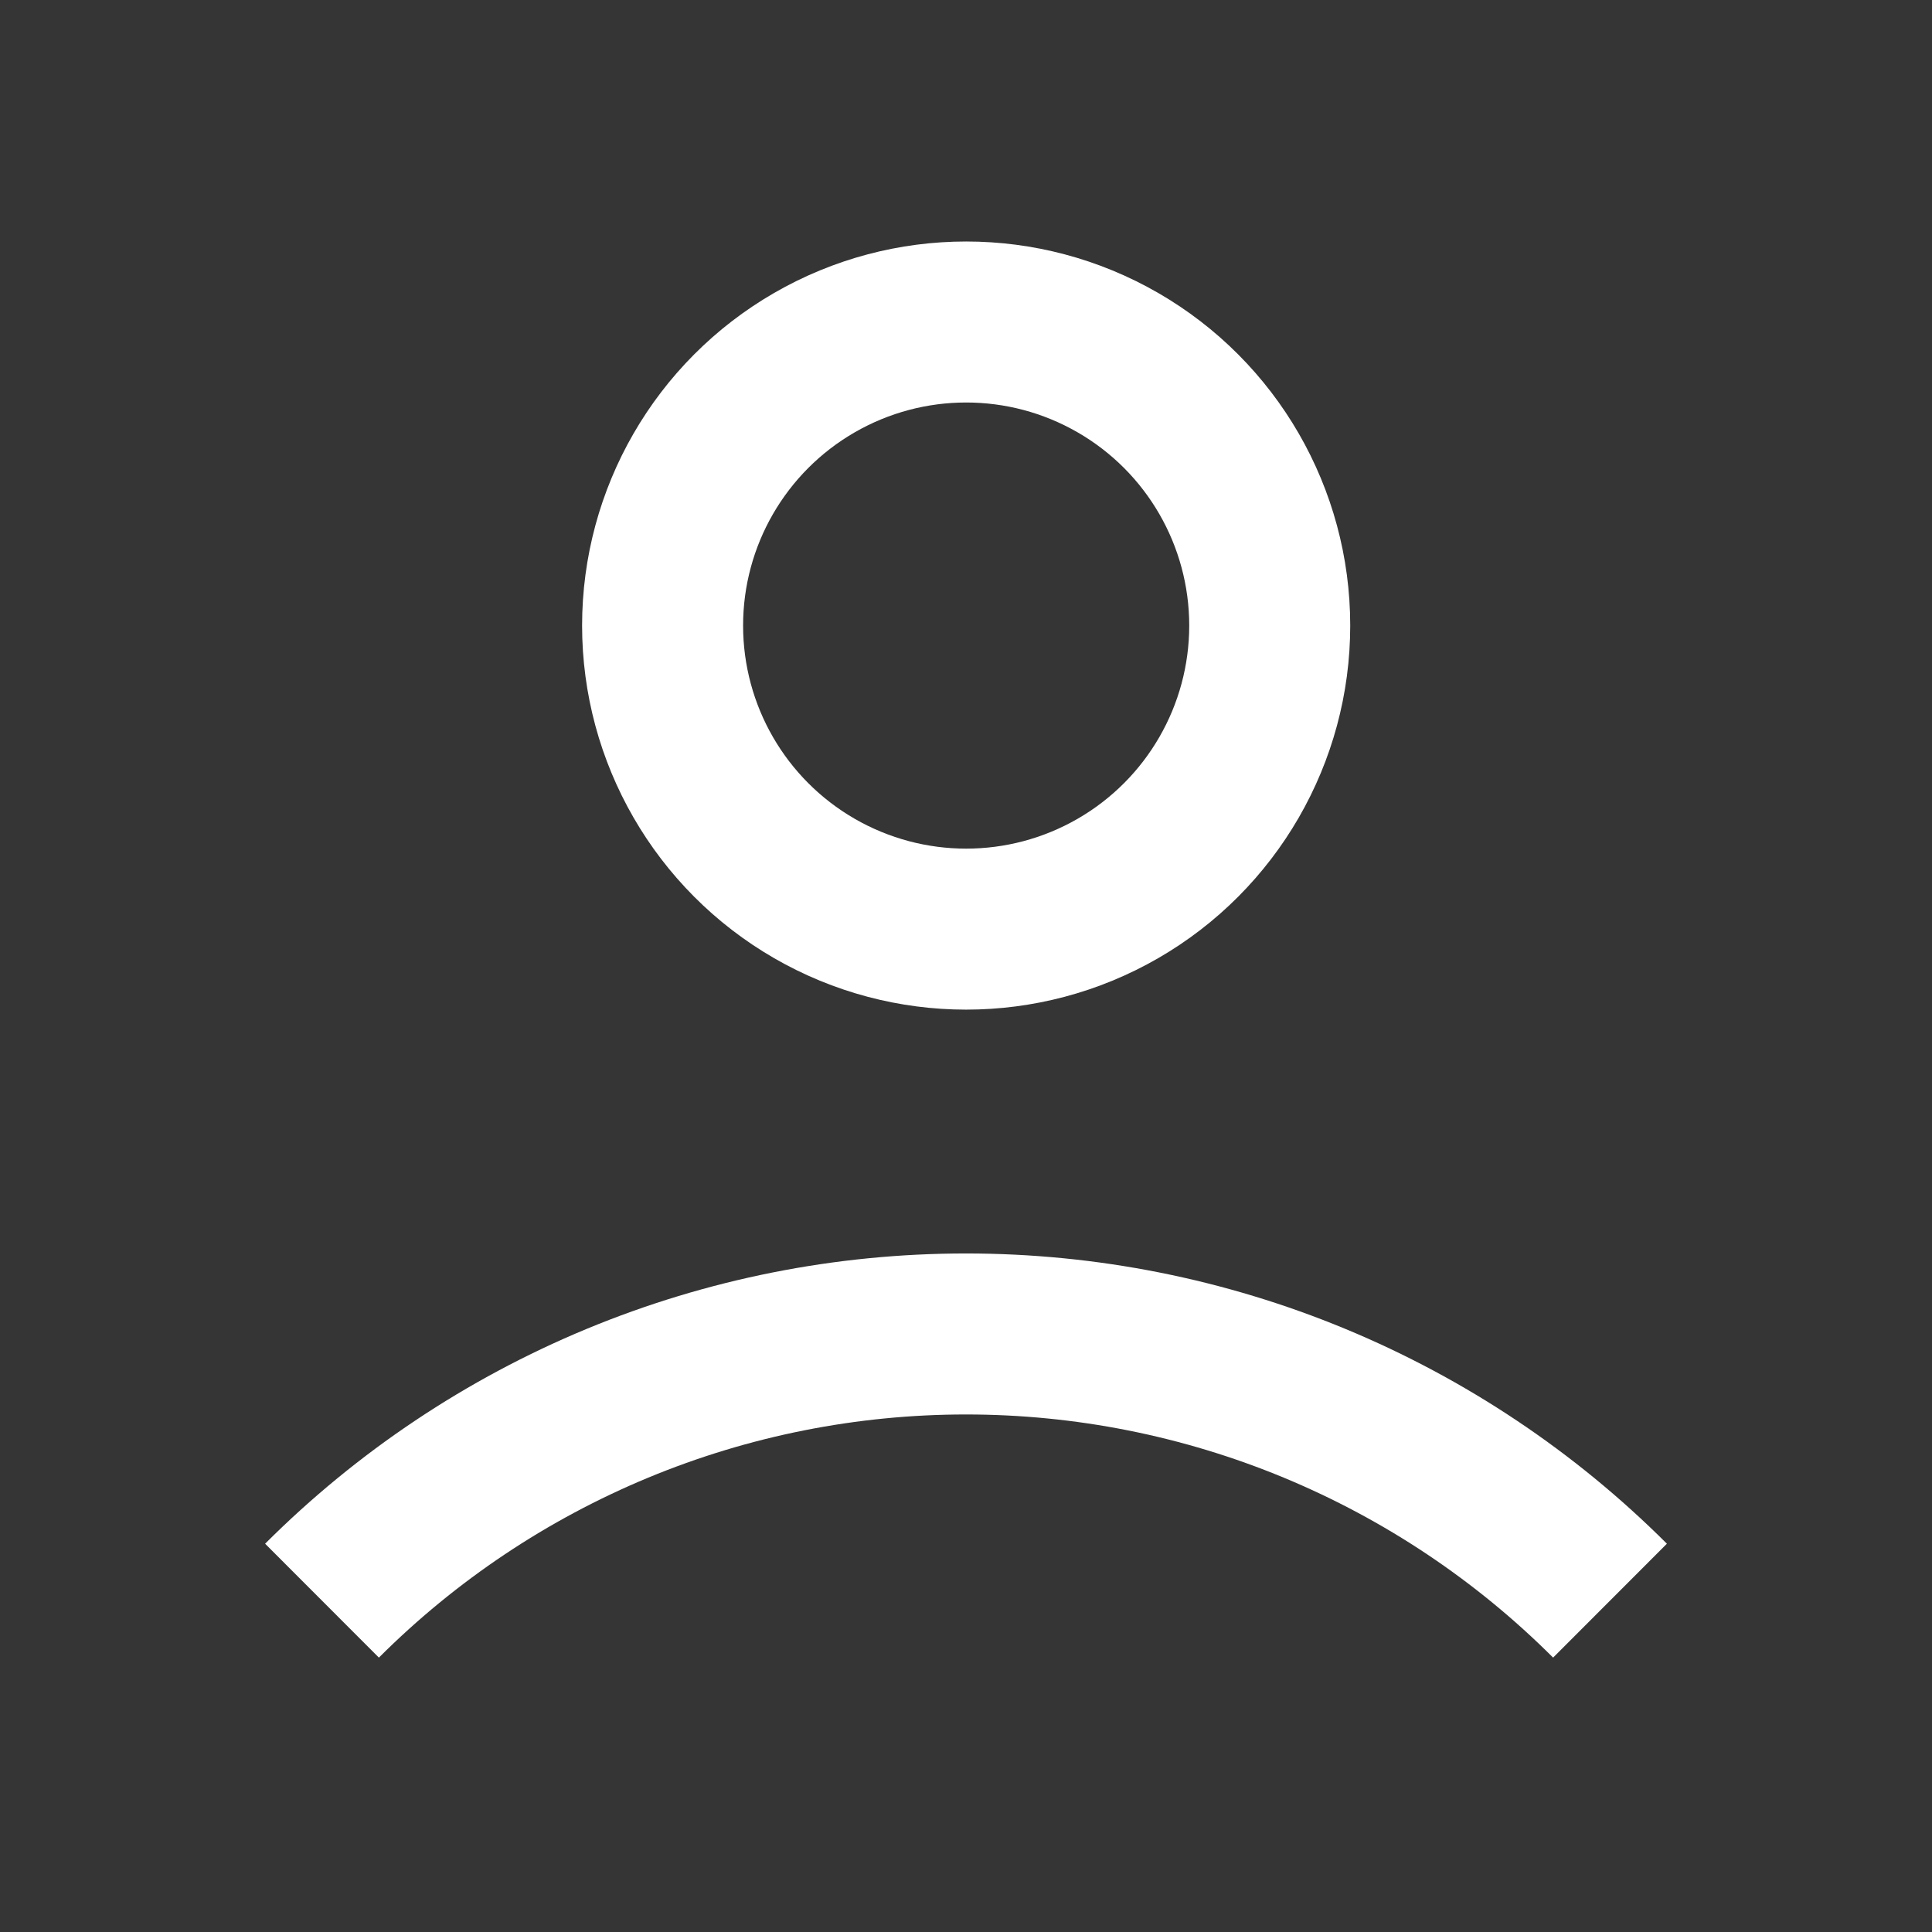 <svg width="24" height="24" viewBox="0 0 24 24" fill="none" xmlns="http://www.w3.org/2000/svg">
<rect x="0" y="0" width="24" height="24" fill="#333333" stroke="none"/>
<g clip-path="url(#clip0_4303_60799)">
<rect width="24" height="24" fill="white" fill-opacity="0.01"/>
<circle cx="12.002" cy="7.771" r="3.771" stroke="white" stroke-width="2" stroke-linecap="round"/>
<path d="M20 19.884C18.949 18.834 17.702 18.001 16.33 17.432C14.957 16.863 13.486 16.571 12 16.571C10.514 16.571 9.043 16.863 7.67 17.432C6.298 18.001 5.051 18.834 4 19.884" stroke="white" stroke-width="2"/>
</g>
<defs>
<clipPath id="clip0_4303_60799">
<rect width="24" height="24" fill="white"/>
</clipPath>
</defs>
</svg>